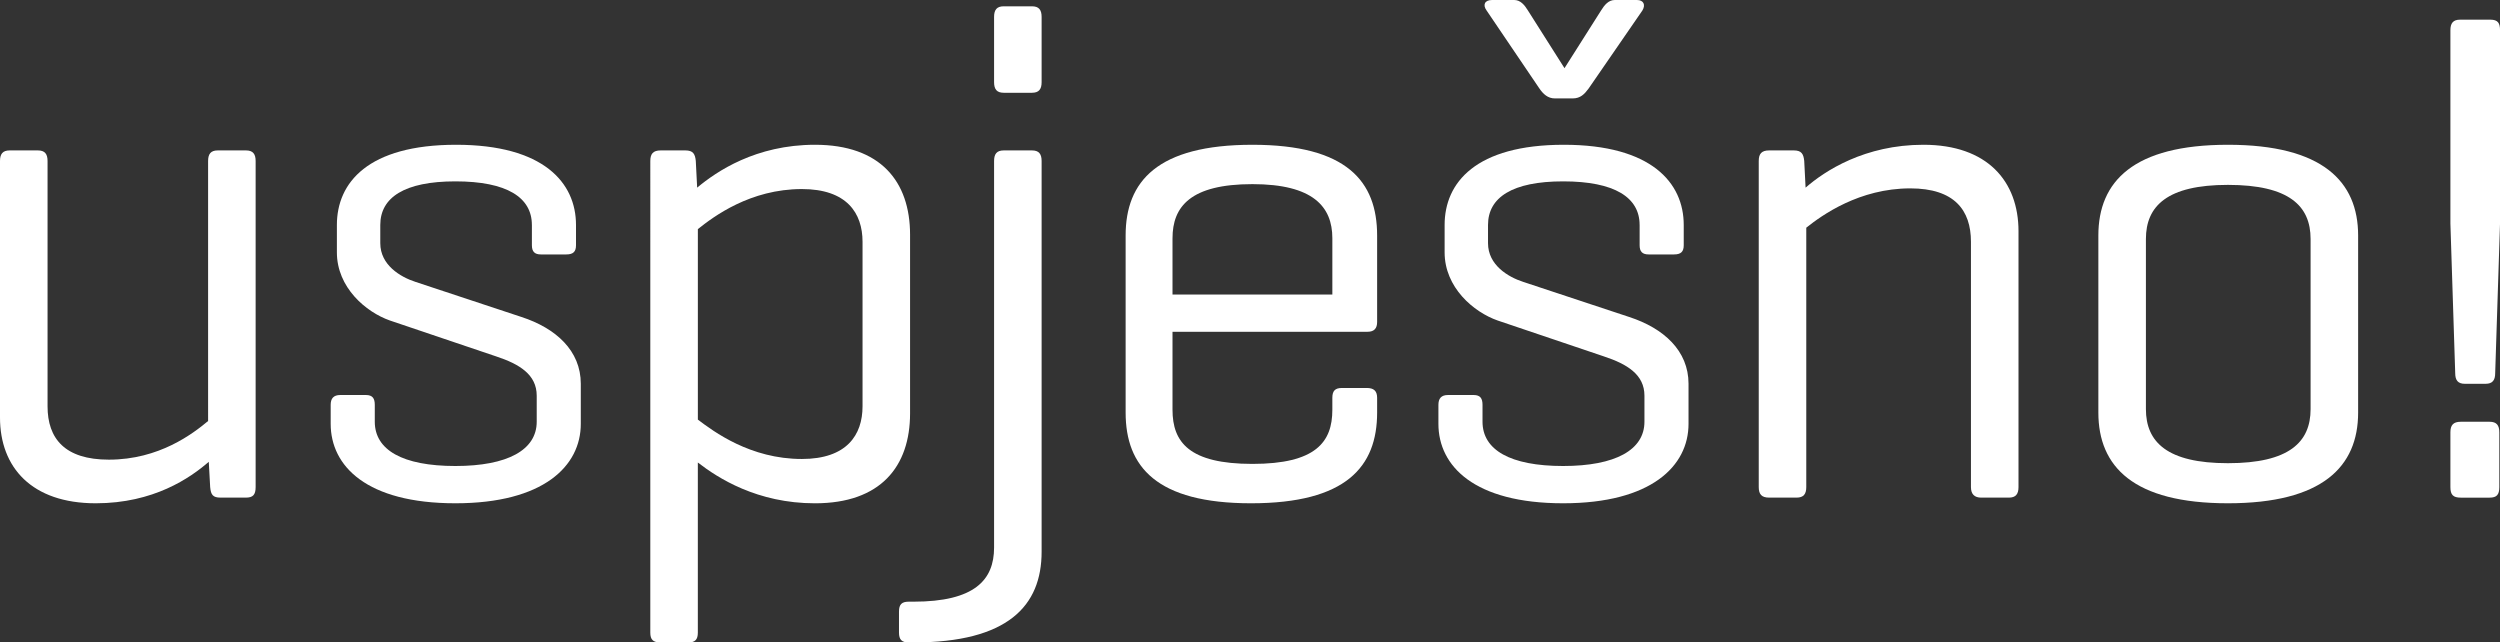 <svg version="1.1" id="Layer_1" xmlns="http://www.w3.org/2000/svg" xmlns:xlink="http://www.w3.org/1999/xlink" x="0px" y="0px" width="100%" height="100%" viewBox="0 0 120.916 31.072" enable-background="new 0 0 120.916 31.072" xml:space="preserve" preserveAspectRatio="none"><rect x="0" y="0" width="120.916" height="31.072" fill="#333333" stroke="none"/><g><path fill="#FFFFFF" d="M10.098,22.336c-0.9,0.781-2.666,2.006-5.466,2.006C1.533,24.342,0,22.607,0,20.193V7.785 c0-0.34,0.133-0.51,0.467-0.51h1.366c0.333,0,0.467,0.17,0.467,0.51V19.65c0,1.562,0.833,2.582,2.966,2.582 c2.433,0,4.065-1.258,4.799-1.869V7.785c0-0.34,0.133-0.51,0.466-0.51h1.367c0.333,0,0.466,0.17,0.466,0.51v15.773 c0,0.375-0.133,0.51-0.466,0.51h-1.233c-0.366,0-0.467-0.135-0.5-0.51L10.098,22.336z" data-color-group="0"/><path fill="#FFFFFF" d="M25.725,10.879c0-1.326-1.2-2.107-3.699-2.107c-2.466,0-3.633,0.781-3.633,2.107v0.883 c0,1.055,0.967,1.633,1.7,1.871l5.132,1.699c1.666,0.543,2.866,1.631,2.866,3.23V20.5c0,2.039-1.8,3.842-6.065,3.842 c-4.299,0-6.032-1.803-6.032-3.842v-0.918c0-0.307,0.134-0.477,0.467-0.477h1.233c0.333,0,0.433,0.17,0.433,0.477v0.816 c0,1.359,1.333,2.141,3.899,2.141c2.532,0,3.933-0.781,3.933-2.141v-1.26c0-1.02-0.834-1.529-1.967-1.902l-5.132-1.734 c-1.166-0.408-2.566-1.598-2.566-3.297v-1.326c0-2.041,1.5-3.877,5.766-3.877c4.232,0,5.799,1.836,5.799,3.877v0.986 c0,0.305-0.134,0.441-0.467,0.441h-1.233c-0.3,0-0.433-0.137-0.433-0.441V10.879z" data-color-group="0"/><path fill="#FFFFFF" d="M33.653,7.785l0.066,1.291c0.934-0.781,2.833-2.074,5.699-2.074c3.165,0,4.599,1.77,4.599,4.352v8.637 c0,2.584-1.434,4.352-4.599,4.352c-2.8,0-4.699-1.225-5.666-1.973v8.227c0,0.34-0.133,0.477-0.466,0.477h-1.333 c-0.367,0-0.5-0.137-0.5-0.477V7.785c0-0.34,0.133-0.51,0.5-0.51h1.199C33.52,7.275,33.62,7.445,33.653,7.785z M41.718,11.695 c0-1.395-0.767-2.551-2.933-2.551c-2.499,0-4.266,1.326-5.032,1.938v9.213c0.767,0.578,2.533,1.904,5.032,1.904 c2.166,0,2.933-1.156,2.933-2.549V11.695z" data-color-group="0"/><path fill="#FFFFFF" d="M50.379,26.688c0,2.617-1.633,4.385-6.198,4.385h-0.233c-0.333,0-0.467-0.137-0.467-0.477v-1.02 c0-0.34,0.134-0.475,0.467-0.475h0.233c2.966,0,3.899-1.055,3.899-2.619V7.785c0-0.34,0.133-0.51,0.466-0.51h1.367 c0.333,0,0.466,0.17,0.466,0.51V26.688z M50.379,3.977c0,0.34-0.133,0.51-0.466,0.51h-1.367c-0.333,0-0.466-0.17-0.466-0.51v-3.16 c0-0.342,0.133-0.512,0.466-0.512h1.367c0.333,0,0.466,0.17,0.466,0.512V3.977z" data-color-group="0"/><path fill="#FFFFFF" d="M66.607,15.57c0,0.305-0.134,0.477-0.467,0.477H56.71v3.773c0,1.562,0.8,2.617,3.865,2.617 c3.066,0,3.866-1.055,3.866-2.617v-0.578c0-0.34,0.133-0.477,0.467-0.477h1.199c0.333,0,0.5,0.137,0.5,0.477v0.713 c0,2.619-1.5,4.387-6.099,4.387c-4.565,0-6.065-1.768-6.065-4.387v-8.566c0-2.617,1.533-4.387,6.132-4.387 c4.565,0,6.032,1.77,6.032,4.387V15.57z M56.71,14.244h7.731v-2.721c0-1.529-0.934-2.617-3.866-2.617 c-2.999,0-3.865,1.088-3.865,2.617V14.244z" data-color-group="0"/><path fill="#FFFFFF" d="M79.302,10.879c0-1.326-1.2-2.107-3.699-2.107c-2.466,0-3.633,0.781-3.633,2.107v0.883 c0,1.055,0.967,1.633,1.7,1.871l5.132,1.699c1.666,0.543,2.866,1.631,2.866,3.23V20.5c0,2.039-1.8,3.842-6.065,3.842 c-4.299,0-6.032-1.803-6.032-3.842v-0.918c0-0.307,0.134-0.477,0.467-0.477h1.233c0.333,0,0.433,0.17,0.433,0.477v0.816 c0,1.359,1.333,2.141,3.899,2.141c2.532,0,3.933-0.781,3.933-2.141v-1.26c0-1.02-0.834-1.529-1.967-1.902l-5.132-1.734 c-1.166-0.408-2.566-1.598-2.566-3.297v-1.326c0-2.041,1.5-3.877,5.766-3.877c4.232,0,5.799,1.836,5.799,3.877v0.986 c0,0.305-0.134,0.441-0.467,0.441h-1.233c-0.3,0-0.433-0.137-0.433-0.441V10.879z M75.669,3.297l1.767-2.787 C77.602,0.238,77.802,0,78.102,0h1.066c0.333,0,0.434,0.238,0.267,0.51l-2.6,3.773c-0.199,0.271-0.399,0.477-0.766,0.477h-0.867 c-0.333,0-0.566-0.205-0.767-0.51l-2.532-3.74C71.703,0.238,71.804,0,72.17,0h1.066c0.3,0,0.5,0.238,0.666,0.51L75.669,3.297z" data-color-group="0"/><path fill="#FFFFFF" d="M87.264,7.785l0.066,1.291c0.934-0.816,2.866-2.074,5.699-2.074c3.099,0,4.599,1.77,4.599,4.182v12.375 c0,0.34-0.134,0.51-0.467,0.51h-1.333c-0.333,0-0.5-0.17-0.5-0.51V11.695c0-1.531-0.8-2.584-2.933-2.584 c-2.466,0-4.266,1.291-5.032,1.902v12.545c0,0.34-0.133,0.51-0.466,0.51h-1.333c-0.367,0-0.5-0.17-0.5-0.51V7.785 c0-0.34,0.133-0.51,0.5-0.51h1.199C87.13,7.275,87.23,7.445,87.264,7.785z" data-color-group="0"/><path fill="#FFFFFF" d="M101.49,11.389c0-2.617,1.7-4.387,6.266-4.387s6.298,1.77,6.298,4.387v8.566 c0,2.619-1.732,4.387-6.298,4.387s-6.266-1.768-6.266-4.387V11.389z M111.755,11.559c0-1.598-1.033-2.617-3.999-2.617 c-2.933,0-3.966,1.02-3.966,2.617v8.227c0,1.598,1.033,2.617,3.966,2.617c2.966,0,3.999-1.02,3.999-2.617V11.559z" data-color-group="0"/><path fill="#FFFFFF" d="M120.683,18.051c0,0.342-0.133,0.512-0.466,0.512h-1c-0.333,0-0.467-0.17-0.467-0.512l-0.233-7.24v-9.35 c0-0.34,0.134-0.51,0.467-0.51h1.466c0.367,0,0.467,0.17,0.467,0.51v9.35L120.683,18.051z M120.883,23.559 c0,0.375-0.133,0.51-0.467,0.51h-1.399c-0.366,0-0.5-0.135-0.5-0.51v-2.65c0-0.34,0.134-0.51,0.5-0.51h1.399 c0.334,0,0.467,0.17,0.467,0.51V23.559z" data-color-group="0"/></g></svg>